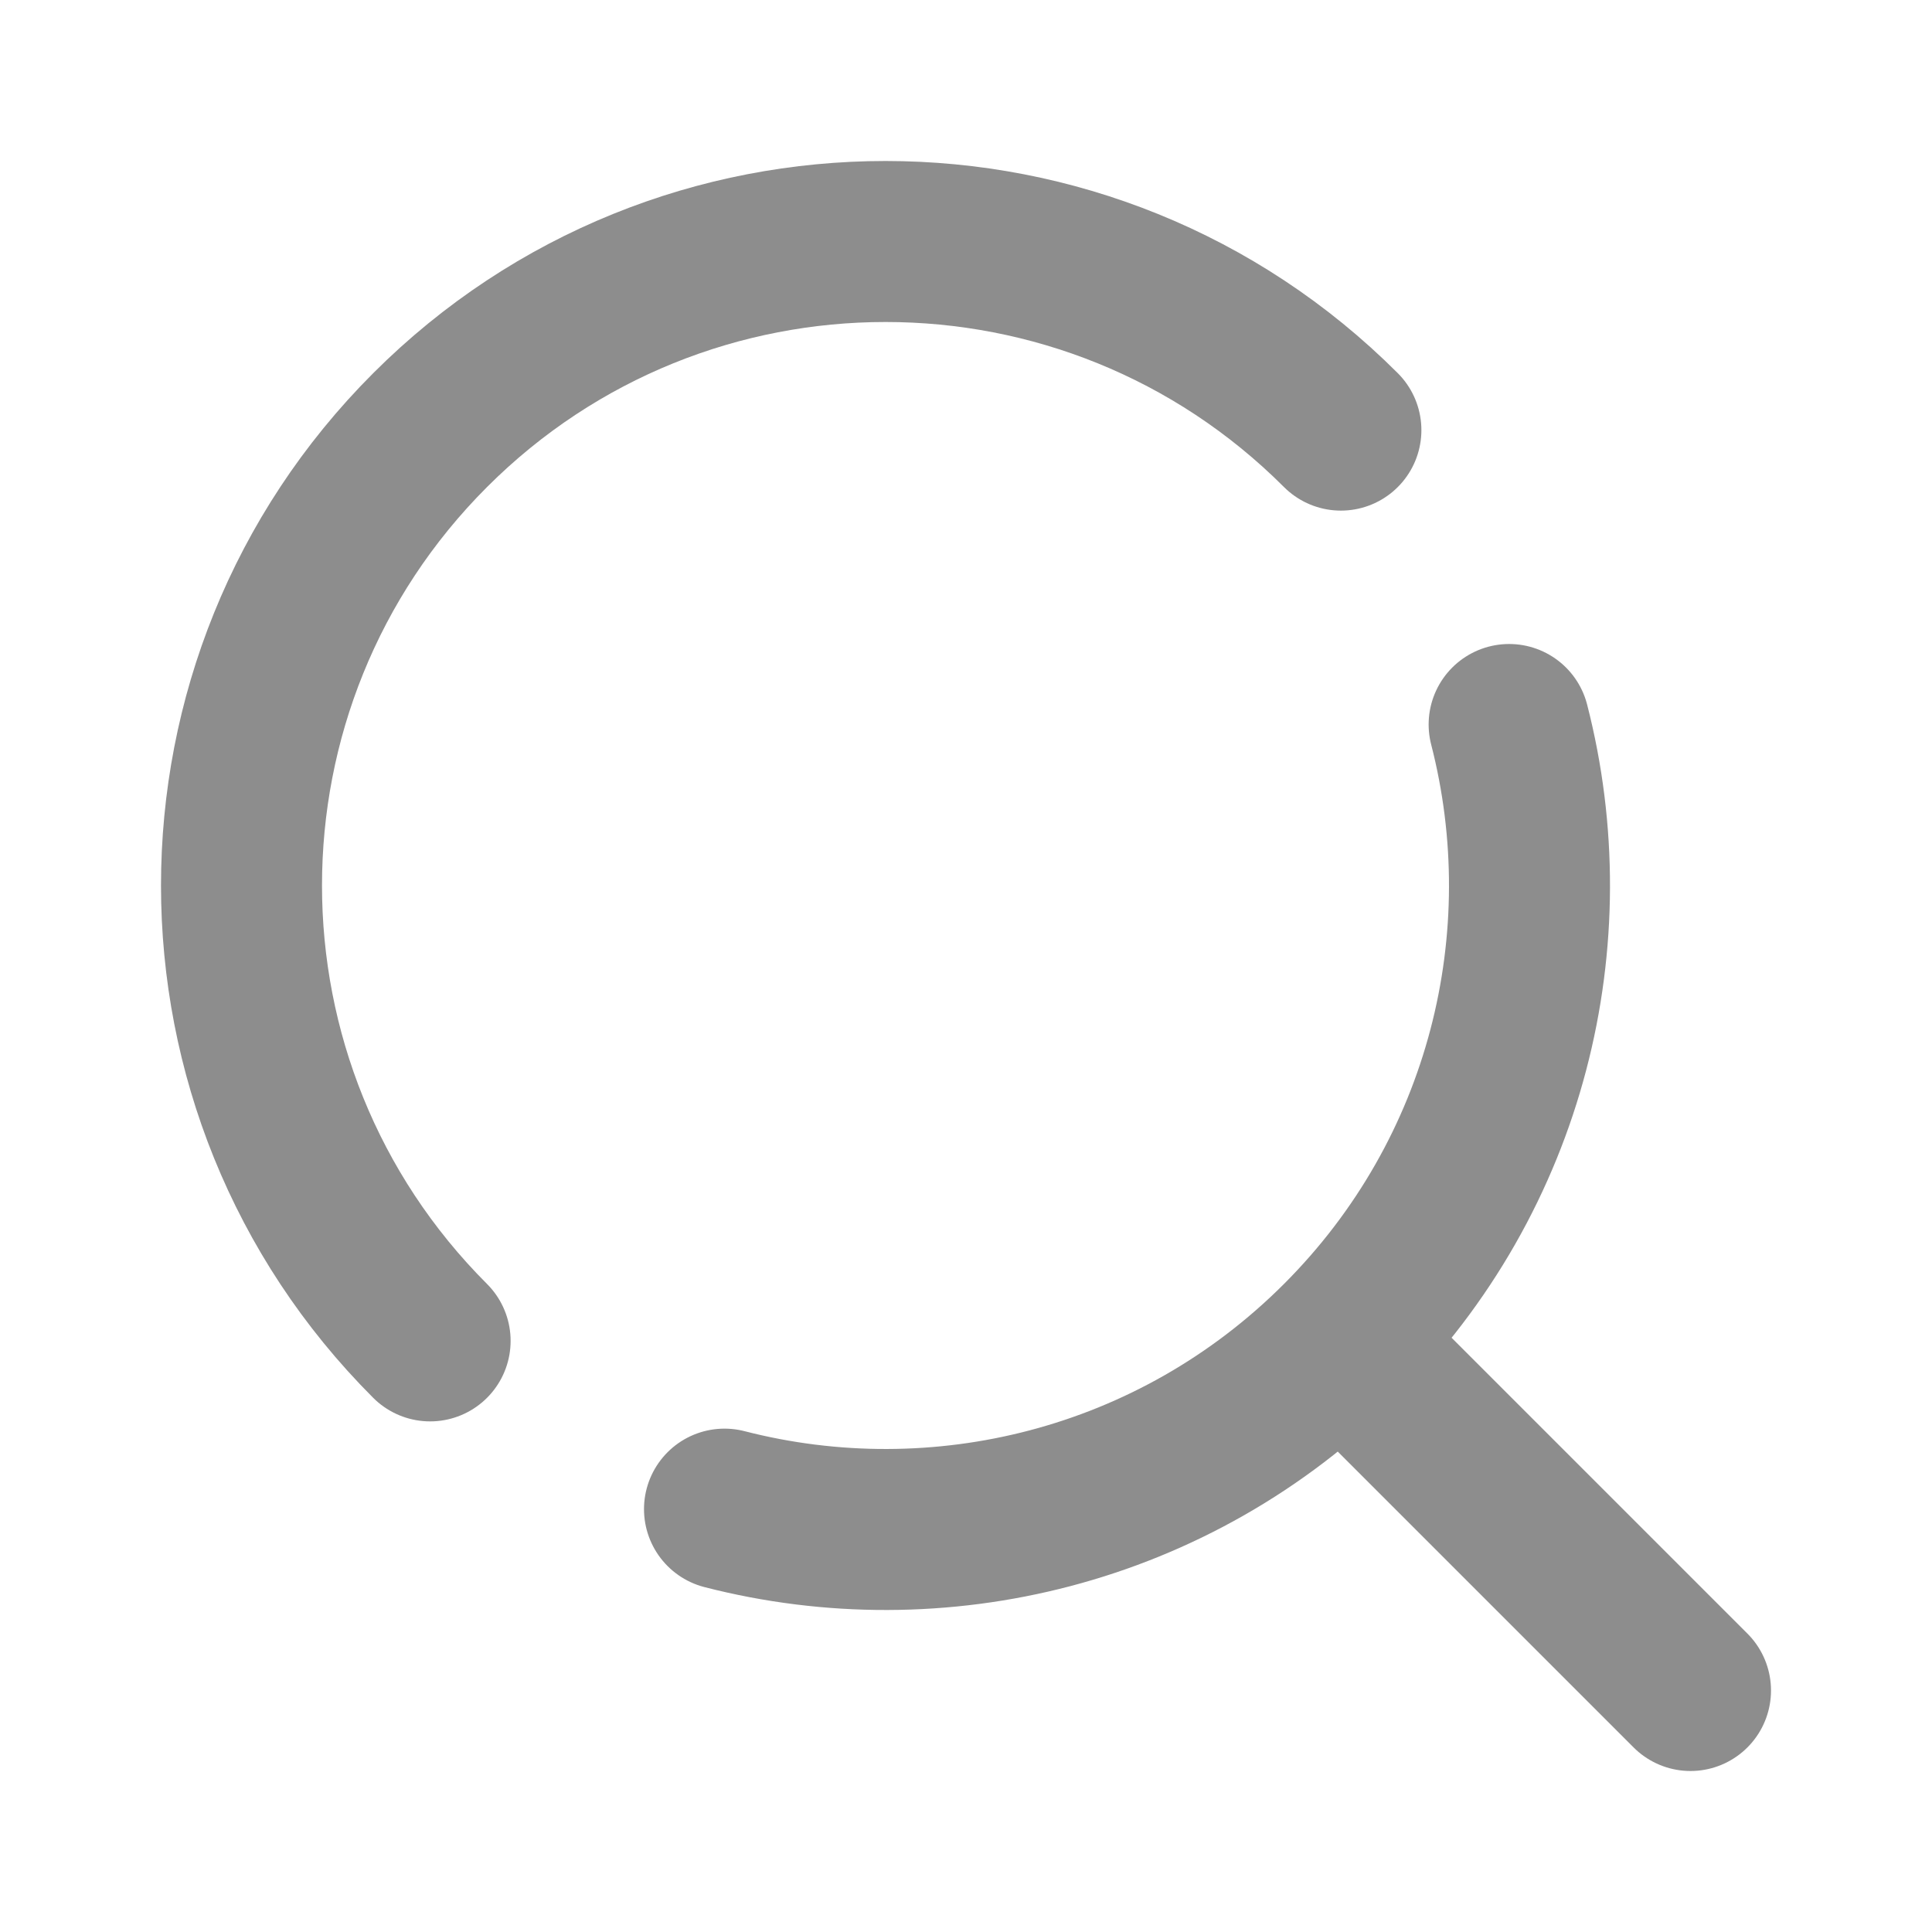 <svg width="24" height="24" viewBox="0 0 24 24" fill="none" xmlns="http://www.w3.org/2000/svg">
<path d="M16.657 5.343C13.533 2.219 8.467 2.219 5.343 5.343C2.219 8.467 2.219 13.533 5.343 16.657M16.657 16.657L21 21M16.657 16.657C18.732 14.582 19.429 11.65 18.747 9M16.657 16.657C14.582 18.732 11.65 19.429 9 18.747" stroke="#8D8D8D" stroke-width="2" stroke-linecap="round" stroke-linejoin="round"/>
</svg>

